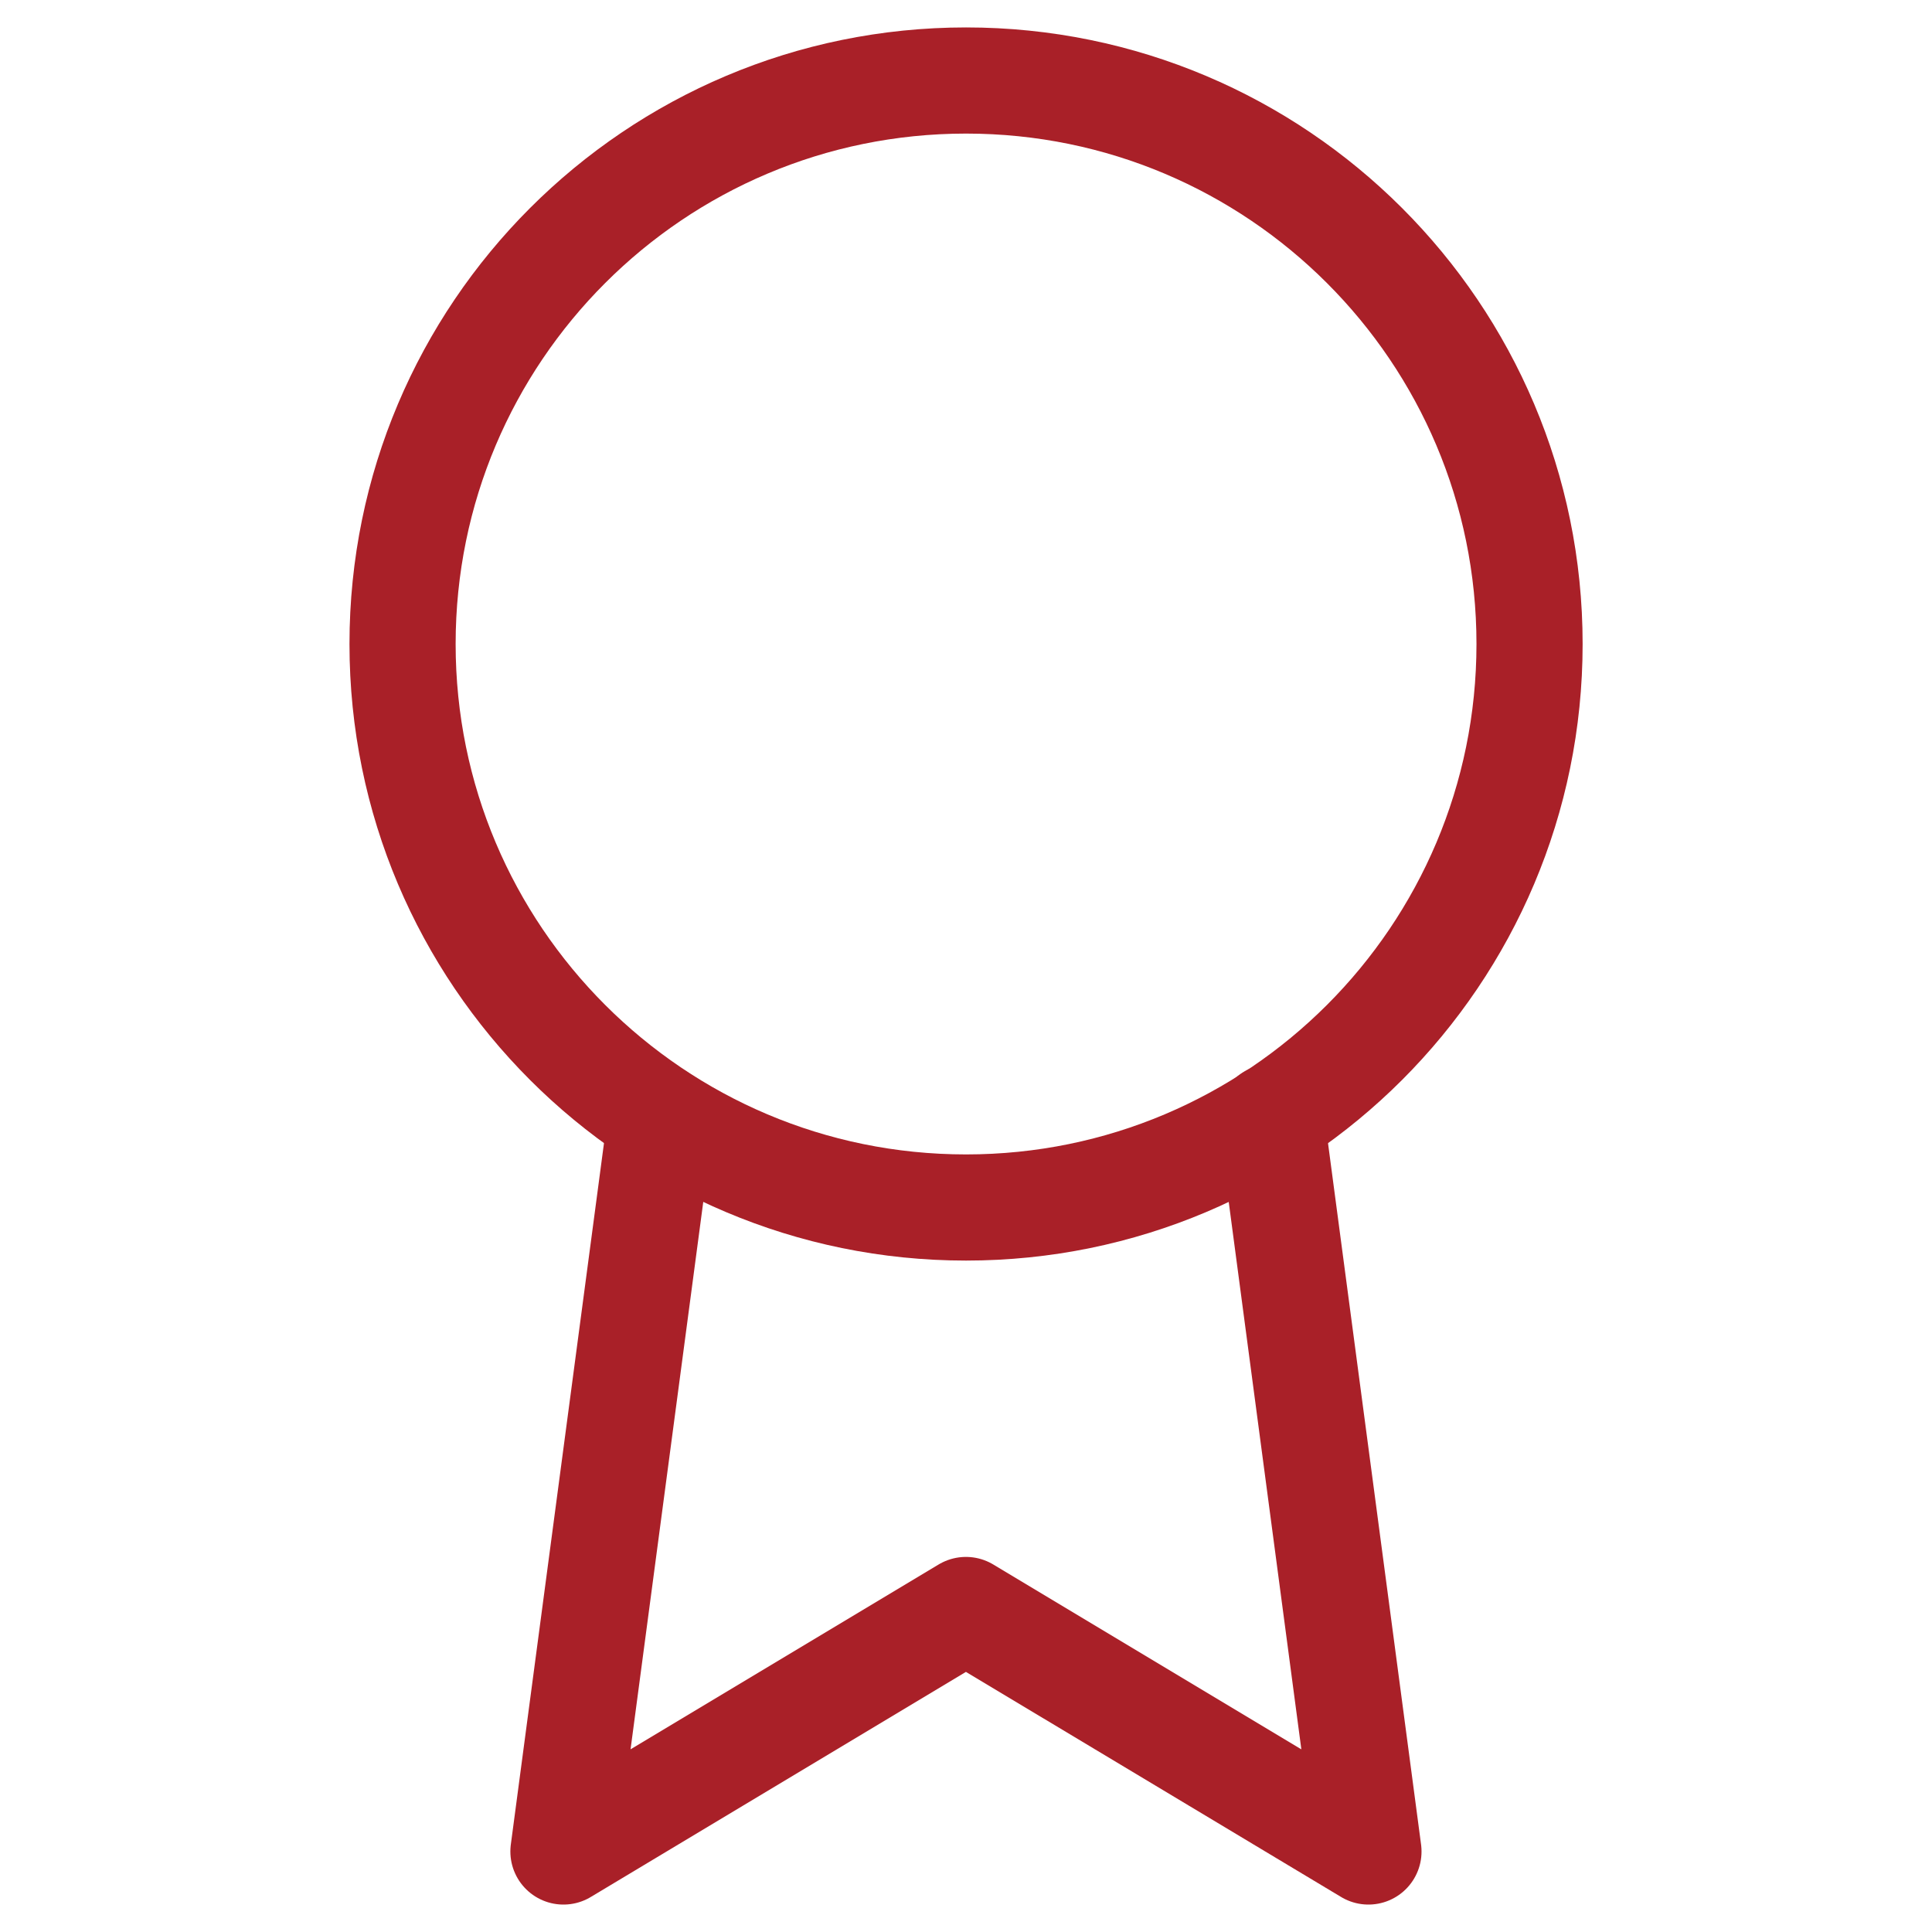 <svg width="91" height="91" viewBox="0 0 91 91" fill="none" xmlns="http://www.w3.org/2000/svg">
<path d="M45.503 56.875C60.161 56.875 72.044 44.992 72.044 30.333C72.044 15.675 60.161 3.792 45.503 3.792C30.844 3.792 18.961 15.675 18.961 30.333C18.961 44.992 30.844 56.875 45.503 56.875Z" stroke="#A92028" stroke-width="5" stroke-linecap="round" stroke-linejoin="round"/>
<path d="M31.127 52.666L26.539 87.208L45.497 75.833L64.456 87.208L59.868 52.628" stroke="#A92028" stroke-width="5" stroke-linecap="round" stroke-linejoin="round"/>
</svg>
